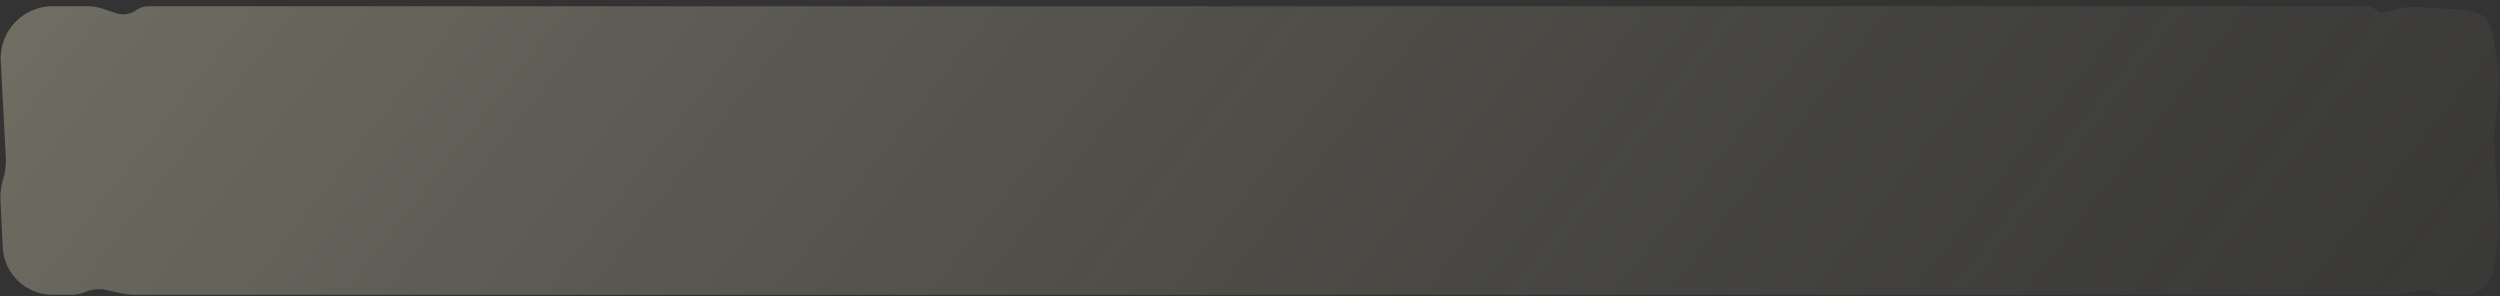 <svg width="312" height="37" fill="none" xmlns="http://www.w3.org/2000/svg"><rect width="100%" height="100%" fill="#333333" stroke="none"/><path d="M18.568.781c-.573 0-1.133.176-1.602.505a2.794 2.794 0 0 1-2.492.359l-1.611-.542A6.16 6.16 0 0 0 10.898.78H6.58A6.494 6.494 0 0 0 .094 7.616l.63 11.994a8 8 0 0 1-.257 2.476l-.147.551a8 8 0 0 0-.259 2.449l.284 5.781a6.22 6.22 0 0 0 6.212 5.914h2.395a4.31 4.31 0 0 0 1.694-.346 4.31 4.31 0 0 1 2.636-.243l1.764.396a8.003 8.003 0 0 0 1.75.193H299.07c.431 0 .861-.05 1.281-.147l2.046-.476c.426-.099.874.006 1.211.285.25.206.564.319.888.32l3.153.013a3.543 3.543 0 0 0 3.51-2.98l.695-4.33a8.032 8.032 0 0 0 .082-1.82l-.66-9.53a7.947 7.947 0 0 1 .02-1.335l.598-6.082a7.998 7.998 0 0 0-.073-2.119l-.666-3.935a8.004 8.004 0 0 0-.512-1.762l-.037-.088a1.785 1.785 0 0 0-.881-.918l-.134-.062a6.51 6.51 0 0 0-2.361-.604l-5.455-.338a8.001 8.001 0 0 0-2.282.187l-2.332.534a.219.219 0 0 1-.173-.033l-.531-.37a2.279 2.279 0 0 0-1.303-.41H18.568z" fill="url(#paint0_linear_26_11136)" fill-opacity=".3"/><defs><linearGradient id="paint0_linear_26_11136" x1="4.114" y1=".781" x2="210.449" y2="162.522" gradientUnits="userSpaceOnUse"><stop stop-color="#FDF5D1"/><stop offset="1" stop-color="#97927D" stop-opacity=".2"/></linearGradient></defs></svg>
